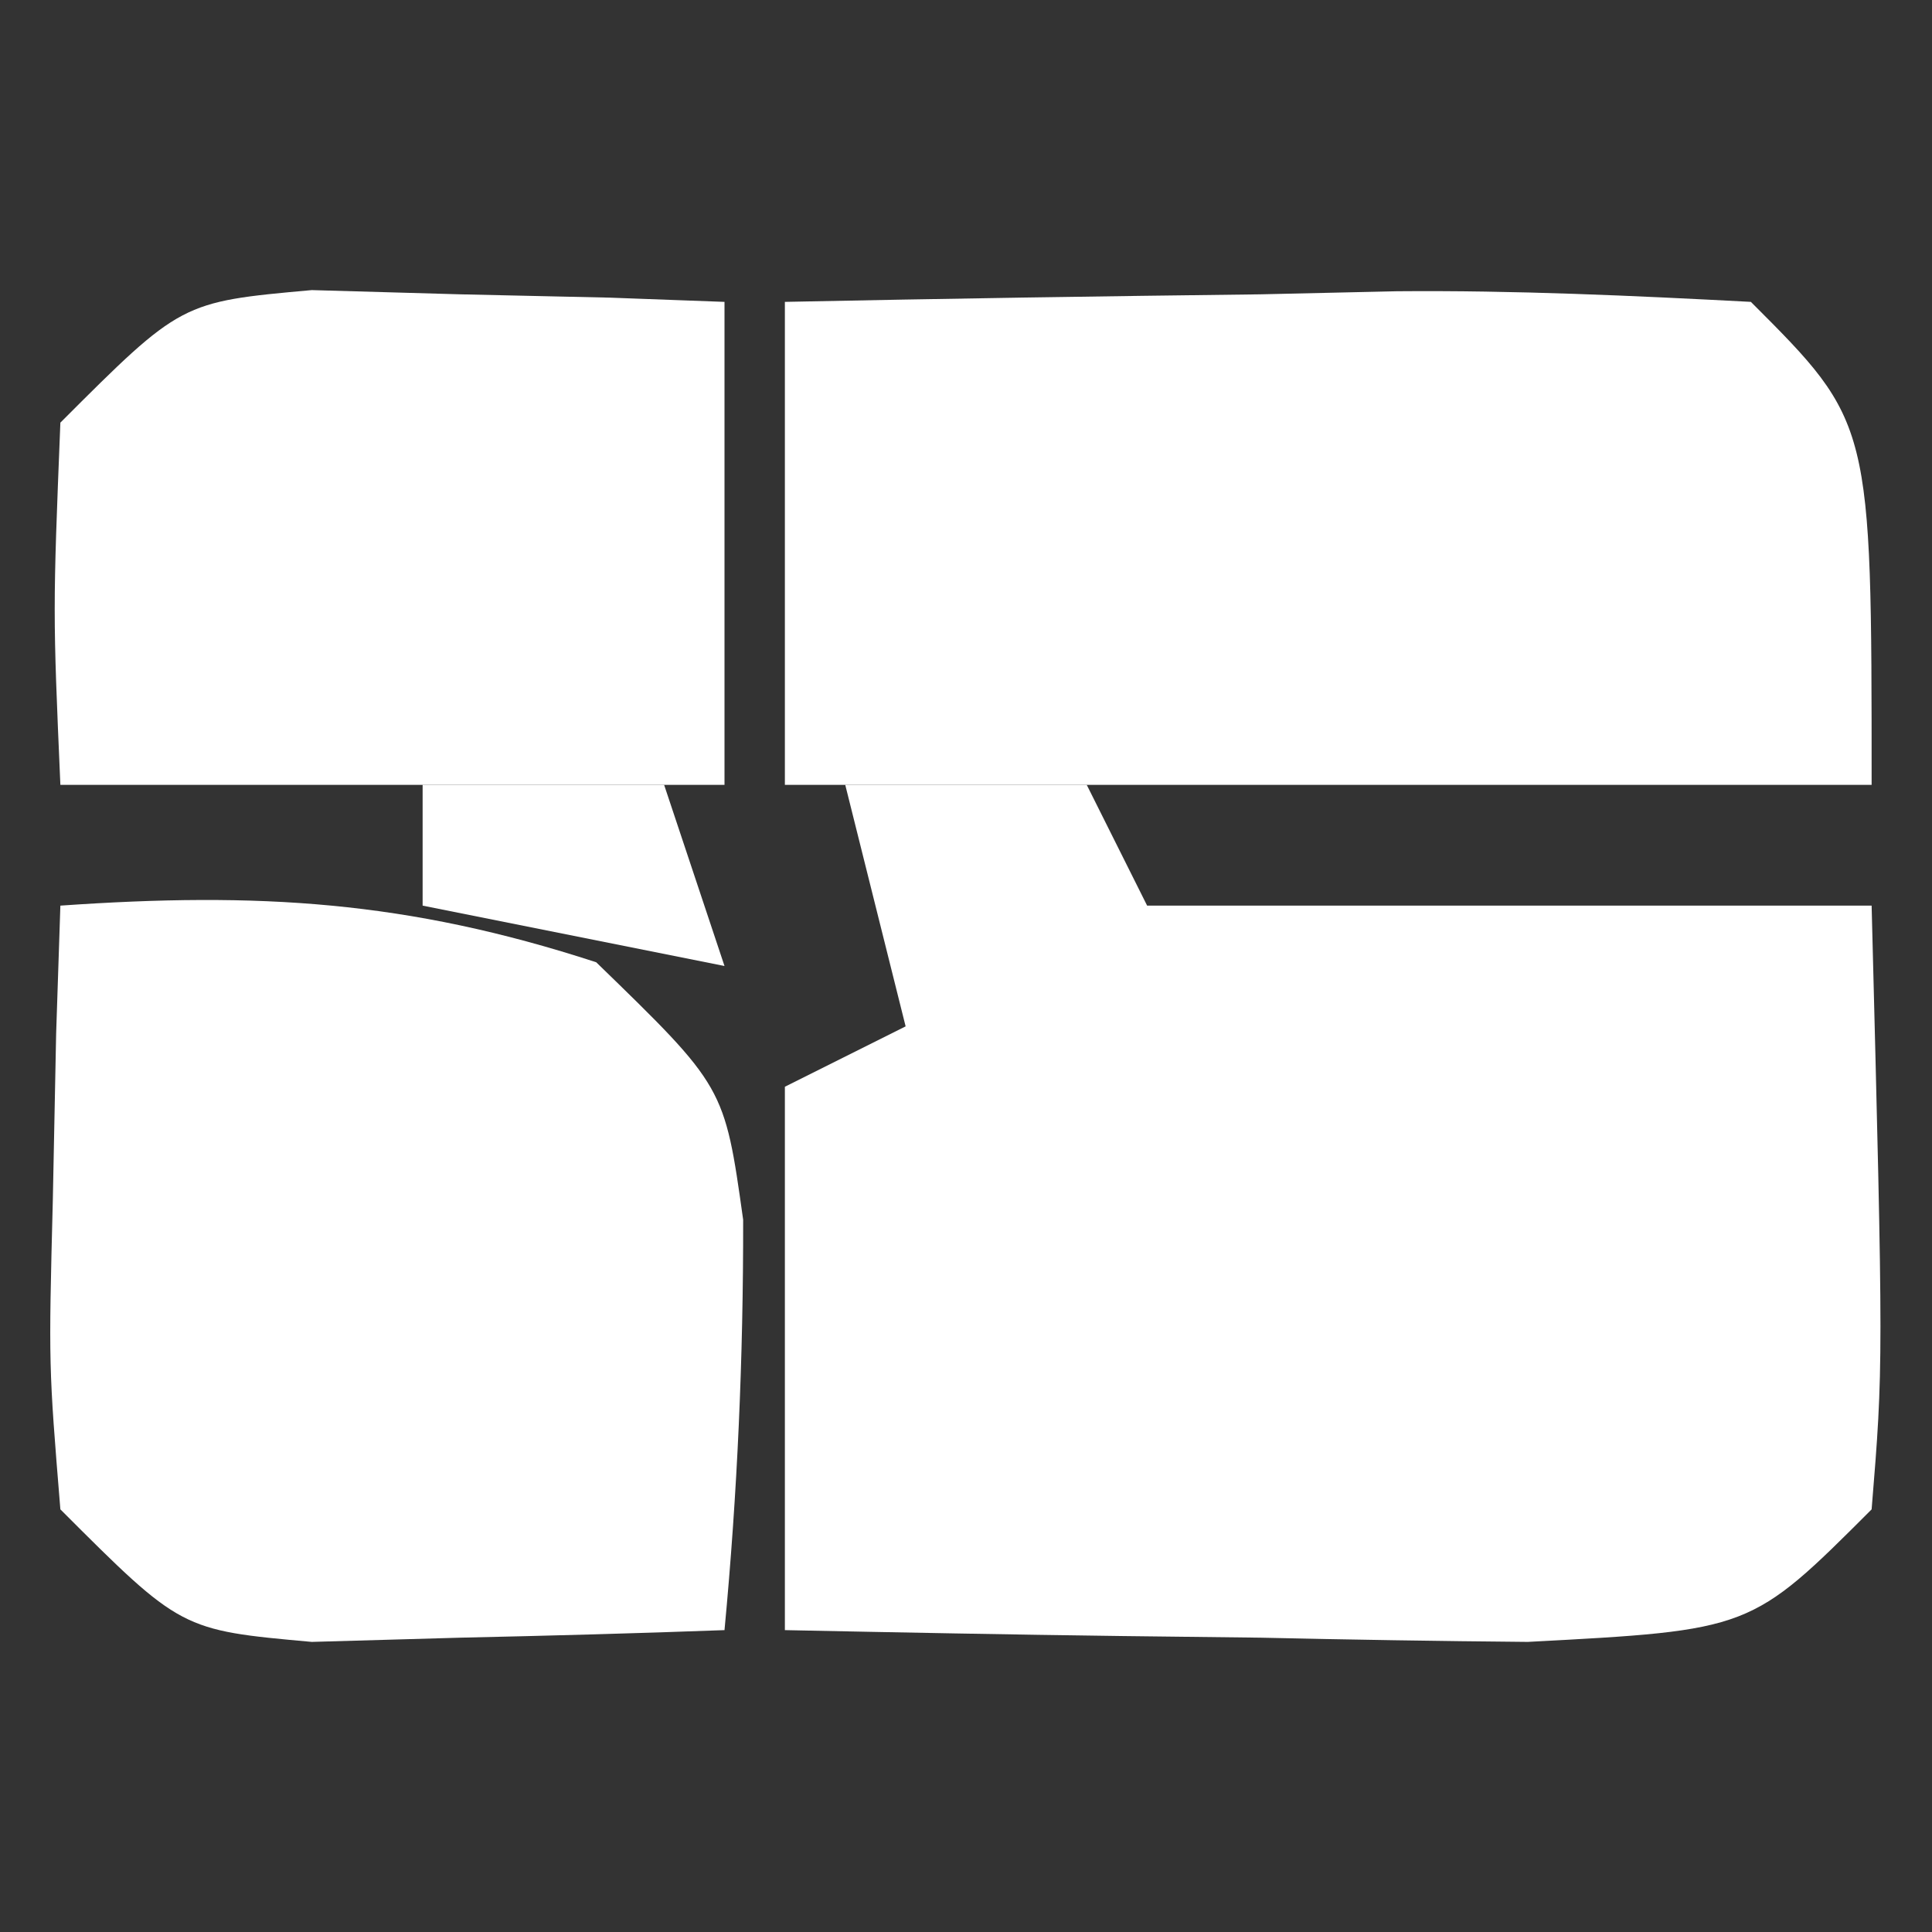 <?xml version="1.0" encoding="UTF-8"?>
<svg xmlns="http://www.w3.org/2000/svg" version="1.1" width="32" height="32">
  <rect width="100%" height="100%" fill="#333333" stroke="none"/>
  <path d="M0 0 C1.32 0 2.64 0 4 0 C4.33 0.66 4.66 1.32 5 2 C8.96 2 12.92 2 17 2 C17.195 9.617 17.195 9.617 17 12 C15 14 15 14 11.305 14.195 C9.828 14.182 8.351 14.158 6.875 14.125 C6.121 14.116 5.367 14.107 4.59 14.098 C2.726 14.074 0.863 14.038 -1 14 C-1 11.03 -1 8.06 -1 5 C-0.34 4.67 0.32 4.34 1 4 C0.67 2.68 0.34 1.36 0 0 Z " fill="#FFFFFF" transform="translate(14,13)"></path>
  <path d="M0 0 C2.625 -0.054 5.249 -0.094 7.875 -0.125 C8.621 -0.142 9.368 -0.159 10.137 -0.176 C12.092 -0.193 14.047 -0.103 16 0 C18 2 18 2 18 8 C12.06 8 6.12 8 0 8 C0 5.36 0 2.72 0 0 Z " fill="#FFFFFF" transform="translate(13,5)"></path>
  <path d="M0 0 C3.274 -0.228 5.743 -0.084 8.875 0.938 C11 3 11 3 11.309 5.203 C11.312 7.49 11.215 9.724 11 12 C9.542 12.054 8.084 12.093 6.625 12.125 C5.813 12.148 5.001 12.171 4.164 12.195 C2 12 2 12 0 10 C-0.195 7.617 -0.195 7.617 -0.125 4.875 C-0.107 3.965 -0.089 3.055 -0.07 2.117 C-0.047 1.419 -0.024 0.72 0 0 Z " fill="#FFFFFF" transform="translate(1,15)"></path>
  <path d="M0 0 C1.218 0.035 1.218 0.035 2.461 0.07 C3.687 0.097 3.687 0.097 4.938 0.125 C5.877 0.16 5.877 0.16 6.836 0.195 C6.836 2.835 6.836 5.475 6.836 8.195 C3.206 8.195 -0.424 8.195 -4.164 8.195 C-4.289 5.32 -4.289 5.32 -4.164 2.195 C-2.164 0.195 -2.164 0.195 0 0 Z " fill="#FFFFFF" transform="translate(5.164,4.805)"></path>
  <path d="M0 0 C1.32 0 2.64 0 4 0 C4.33 0.99 4.66 1.98 5 3 C3.35 2.67 1.7 2.34 0 2 C0 1.34 0 0.68 0 0 Z " fill="#FFFFFF" transform="translate(7,13)"></path>
</svg>
